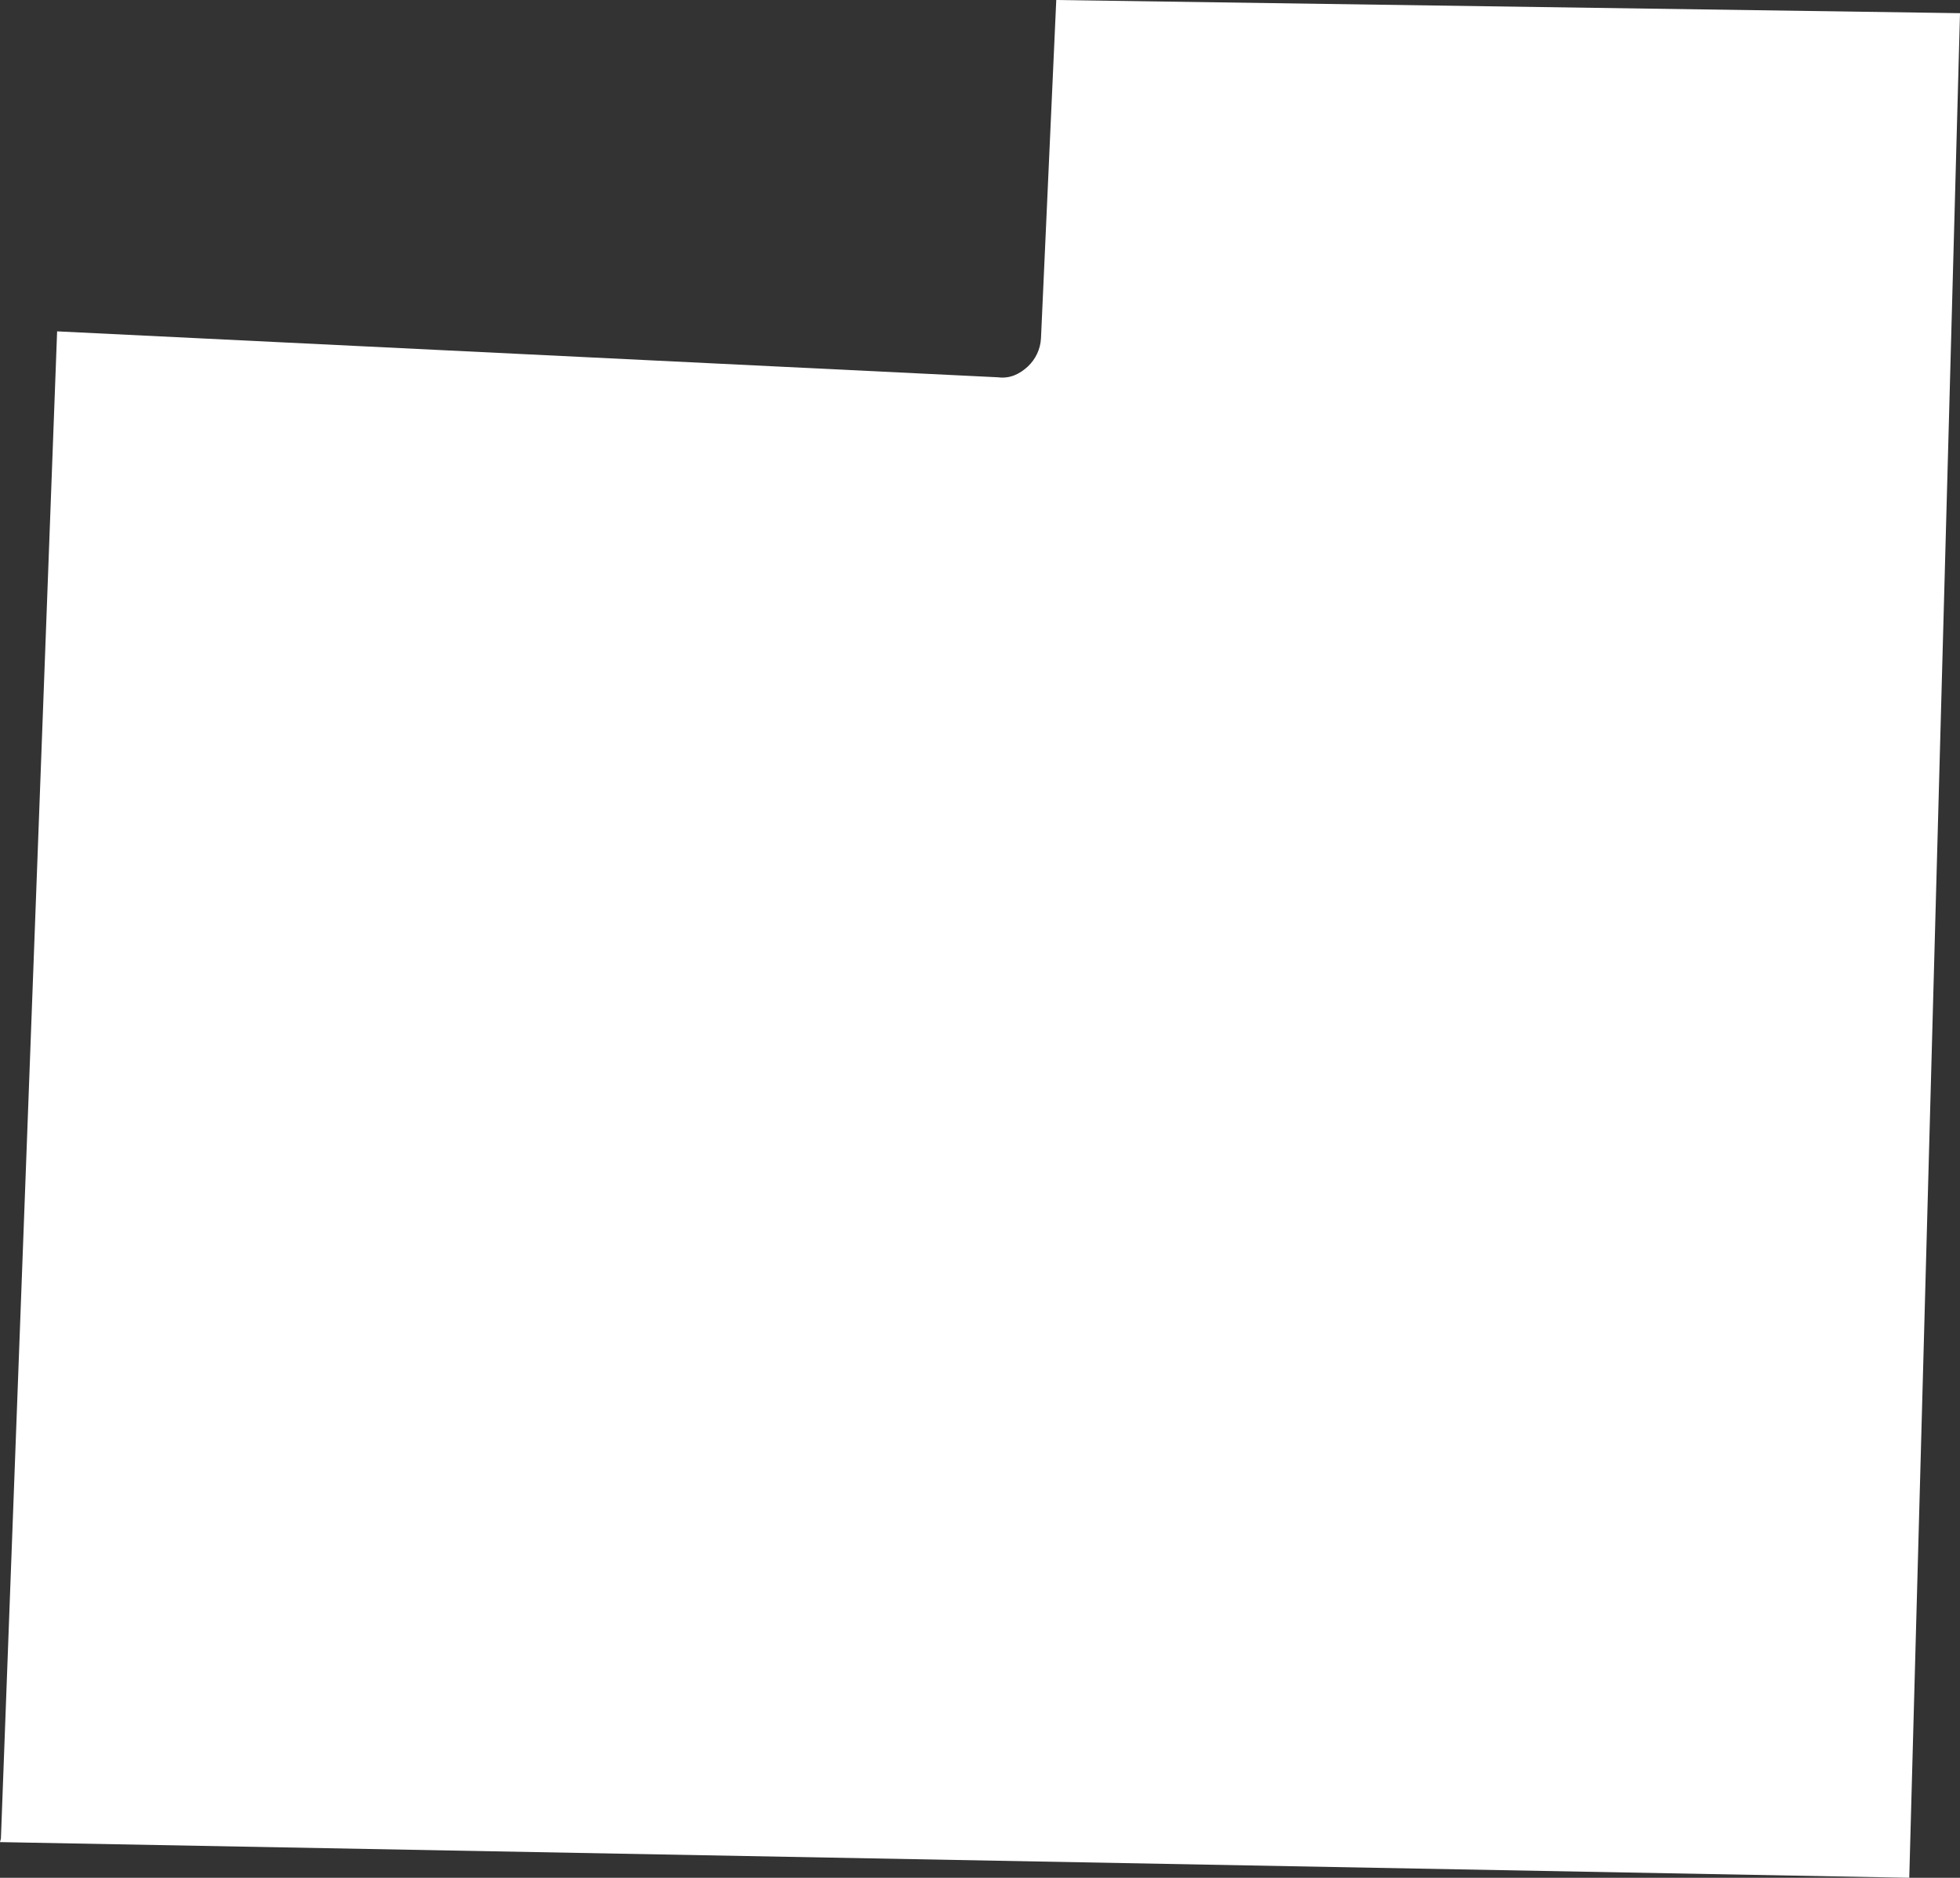 <?xml version="1.0" encoding="UTF-8"?>
<svg id="outer-layer" xmlns="http://www.w3.org/2000/svg" viewBox="0 0 187.36 179.47">
  <rect x="0" y="0" width="187.36" height="179.47" fill="#333333" stroke="none"/>
  <path id="cc-495" d="M0,176.06l182.51,3.41L187.36,1.26,100.97,0l-1.46,32.32c-.05,1.04-.51,2.02-1.28,2.73-.77.7-1.69,1.16-2.83,1.01L5.46,31.67.09,175.66c0,.14-.07.26-.09.4Z" style="fill: #fff;"/>
</svg>